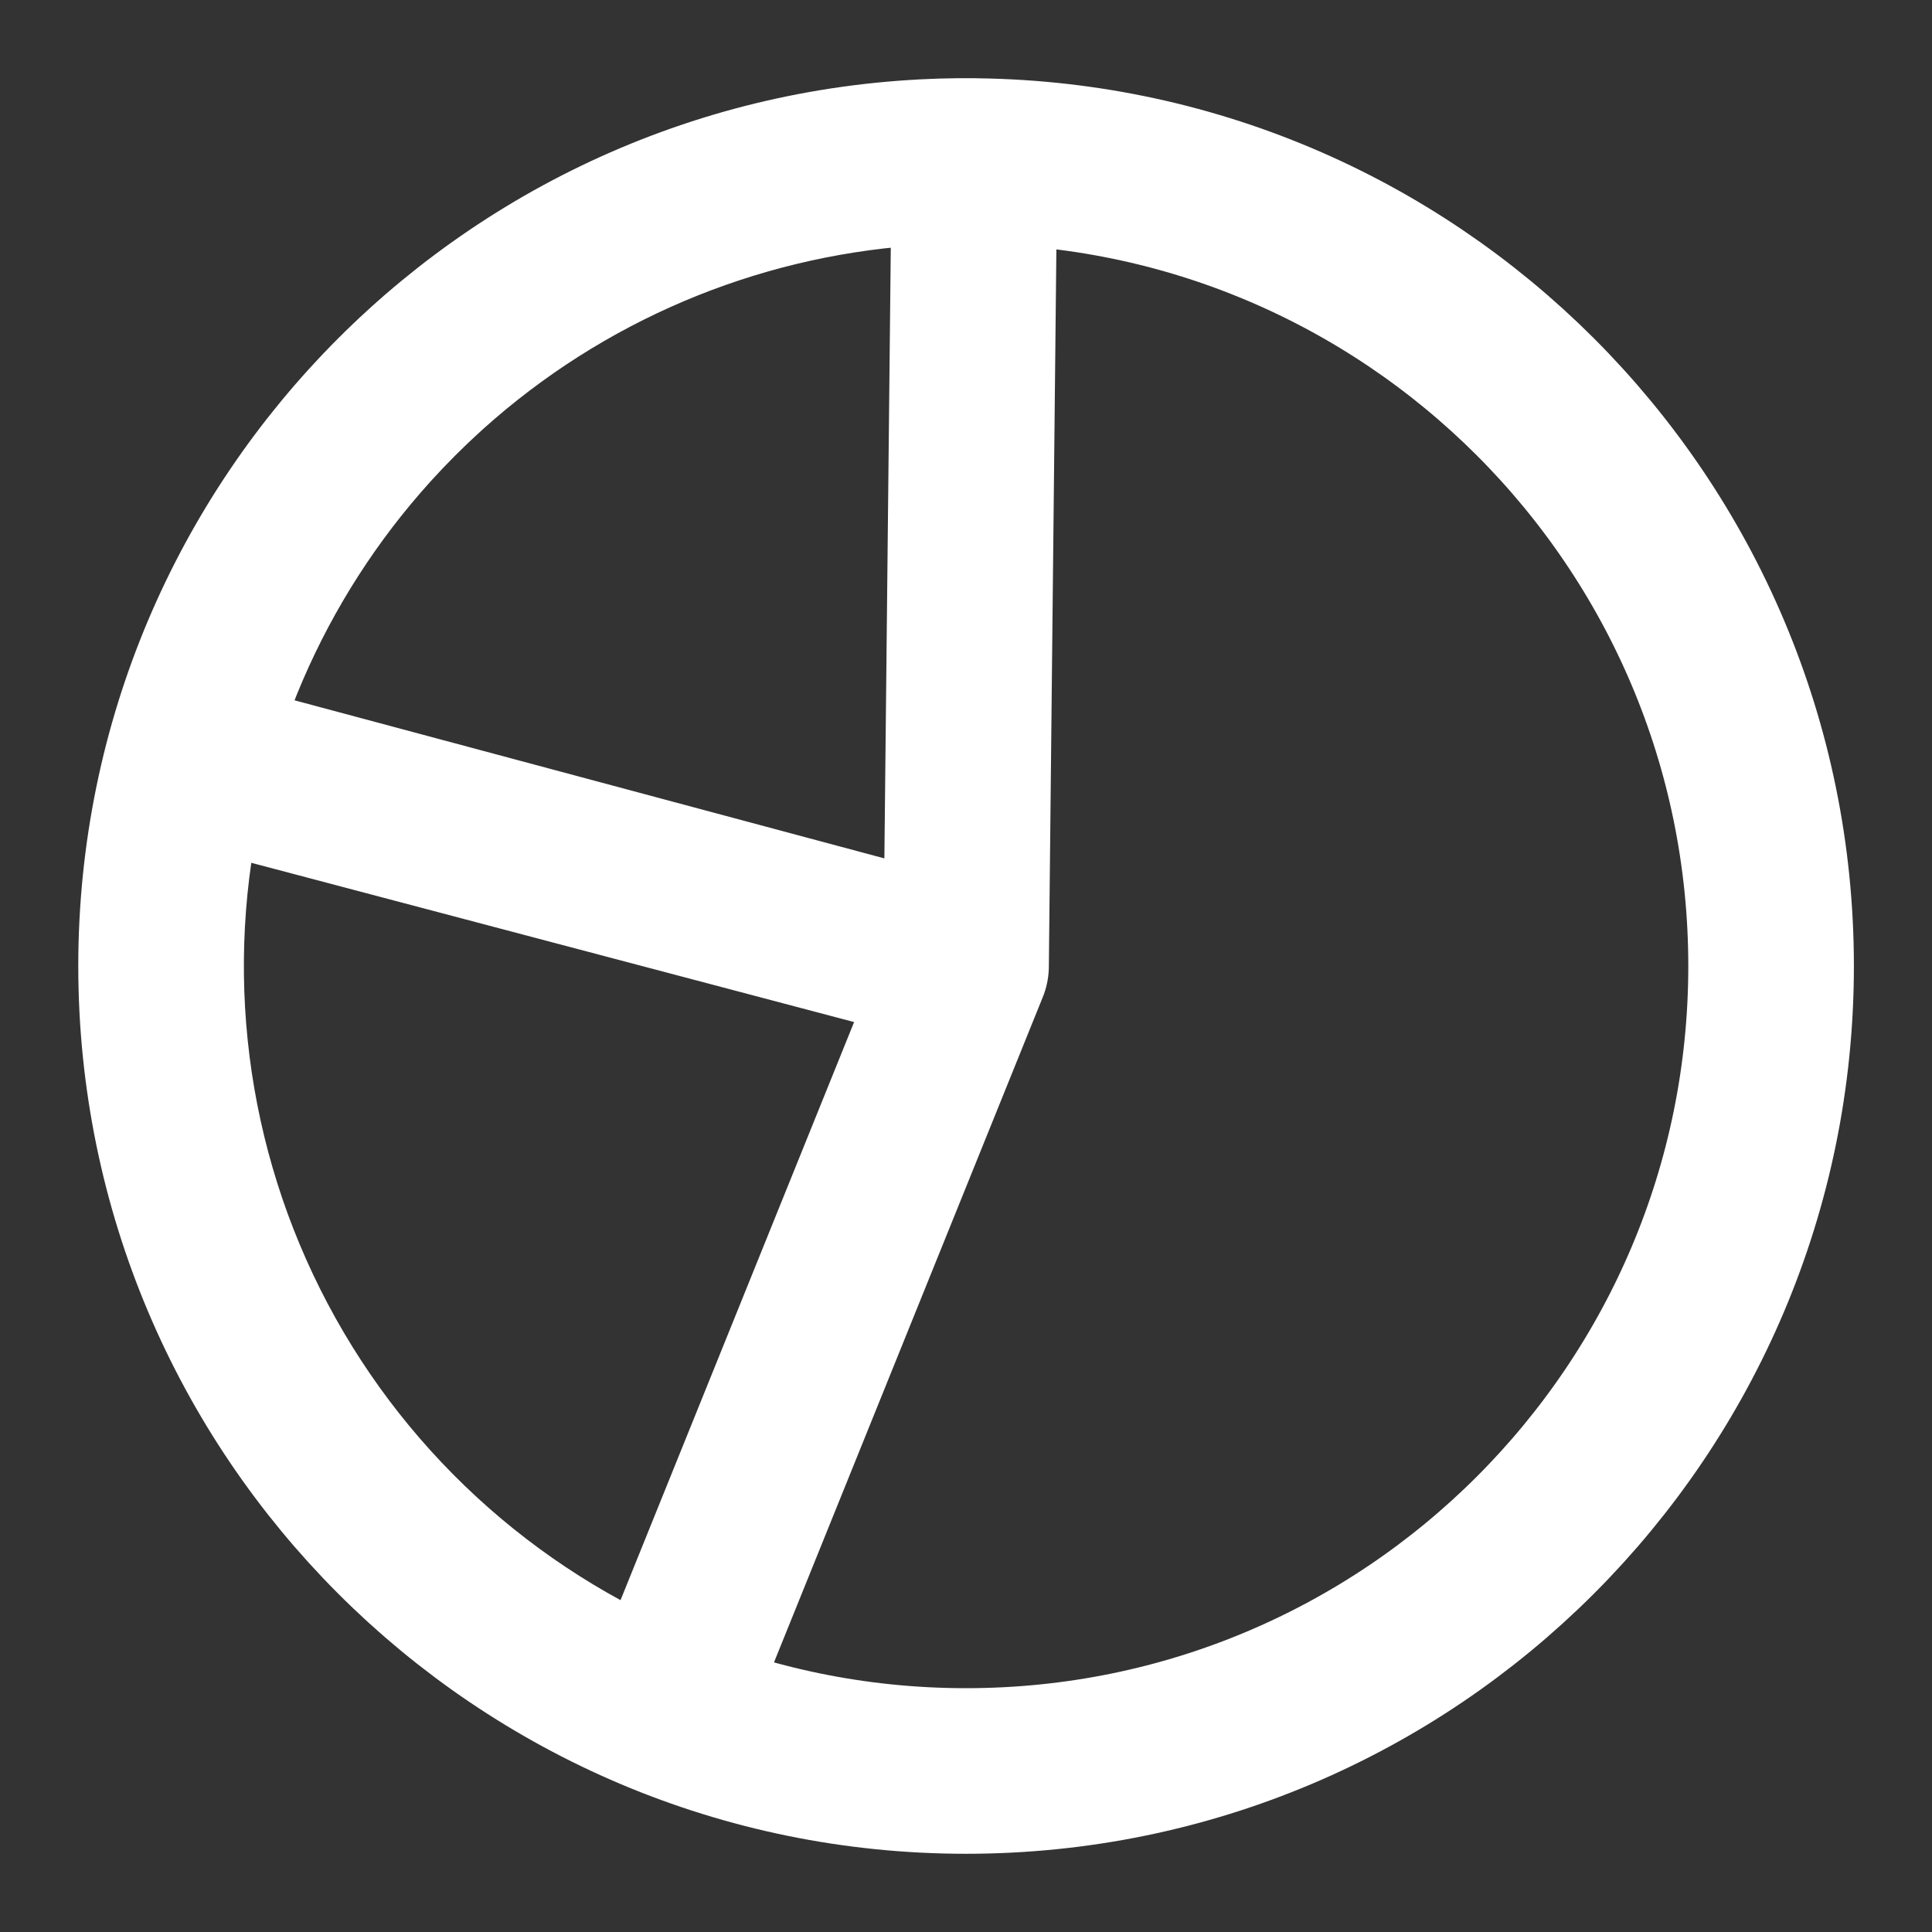 <svg width="35" height="35" viewBox="0 0 35 35" fill="none" xmlns="http://www.w3.org/2000/svg">
<rect x="0" y="0" width="35" height="35" fill="#333333" stroke="none"/>
<path d="M17.501 17.5L3.402 13.775C2.495 17.208 2.871 20.854 4.462 24.03C6.052 27.205 8.746 29.691 12.038 31.021L17.501 17.5ZM17.501 17.5L17.654 2.917C14.418 2.883 11.262 3.927 8.684 5.884C6.106 7.841 4.253 10.599 3.415 13.725L17.501 17.5ZM32.085 17.5C32.085 25.554 25.555 32.083 17.501 32.083C9.447 32.083 2.918 25.554 2.918 17.5C2.918 9.446 9.447 2.917 17.501 2.917C25.555 2.917 32.085 9.446 32.085 17.5Z" stroke="white" stroke-width="3" stroke-linecap="round" stroke-linejoin="round"/>
</svg>
